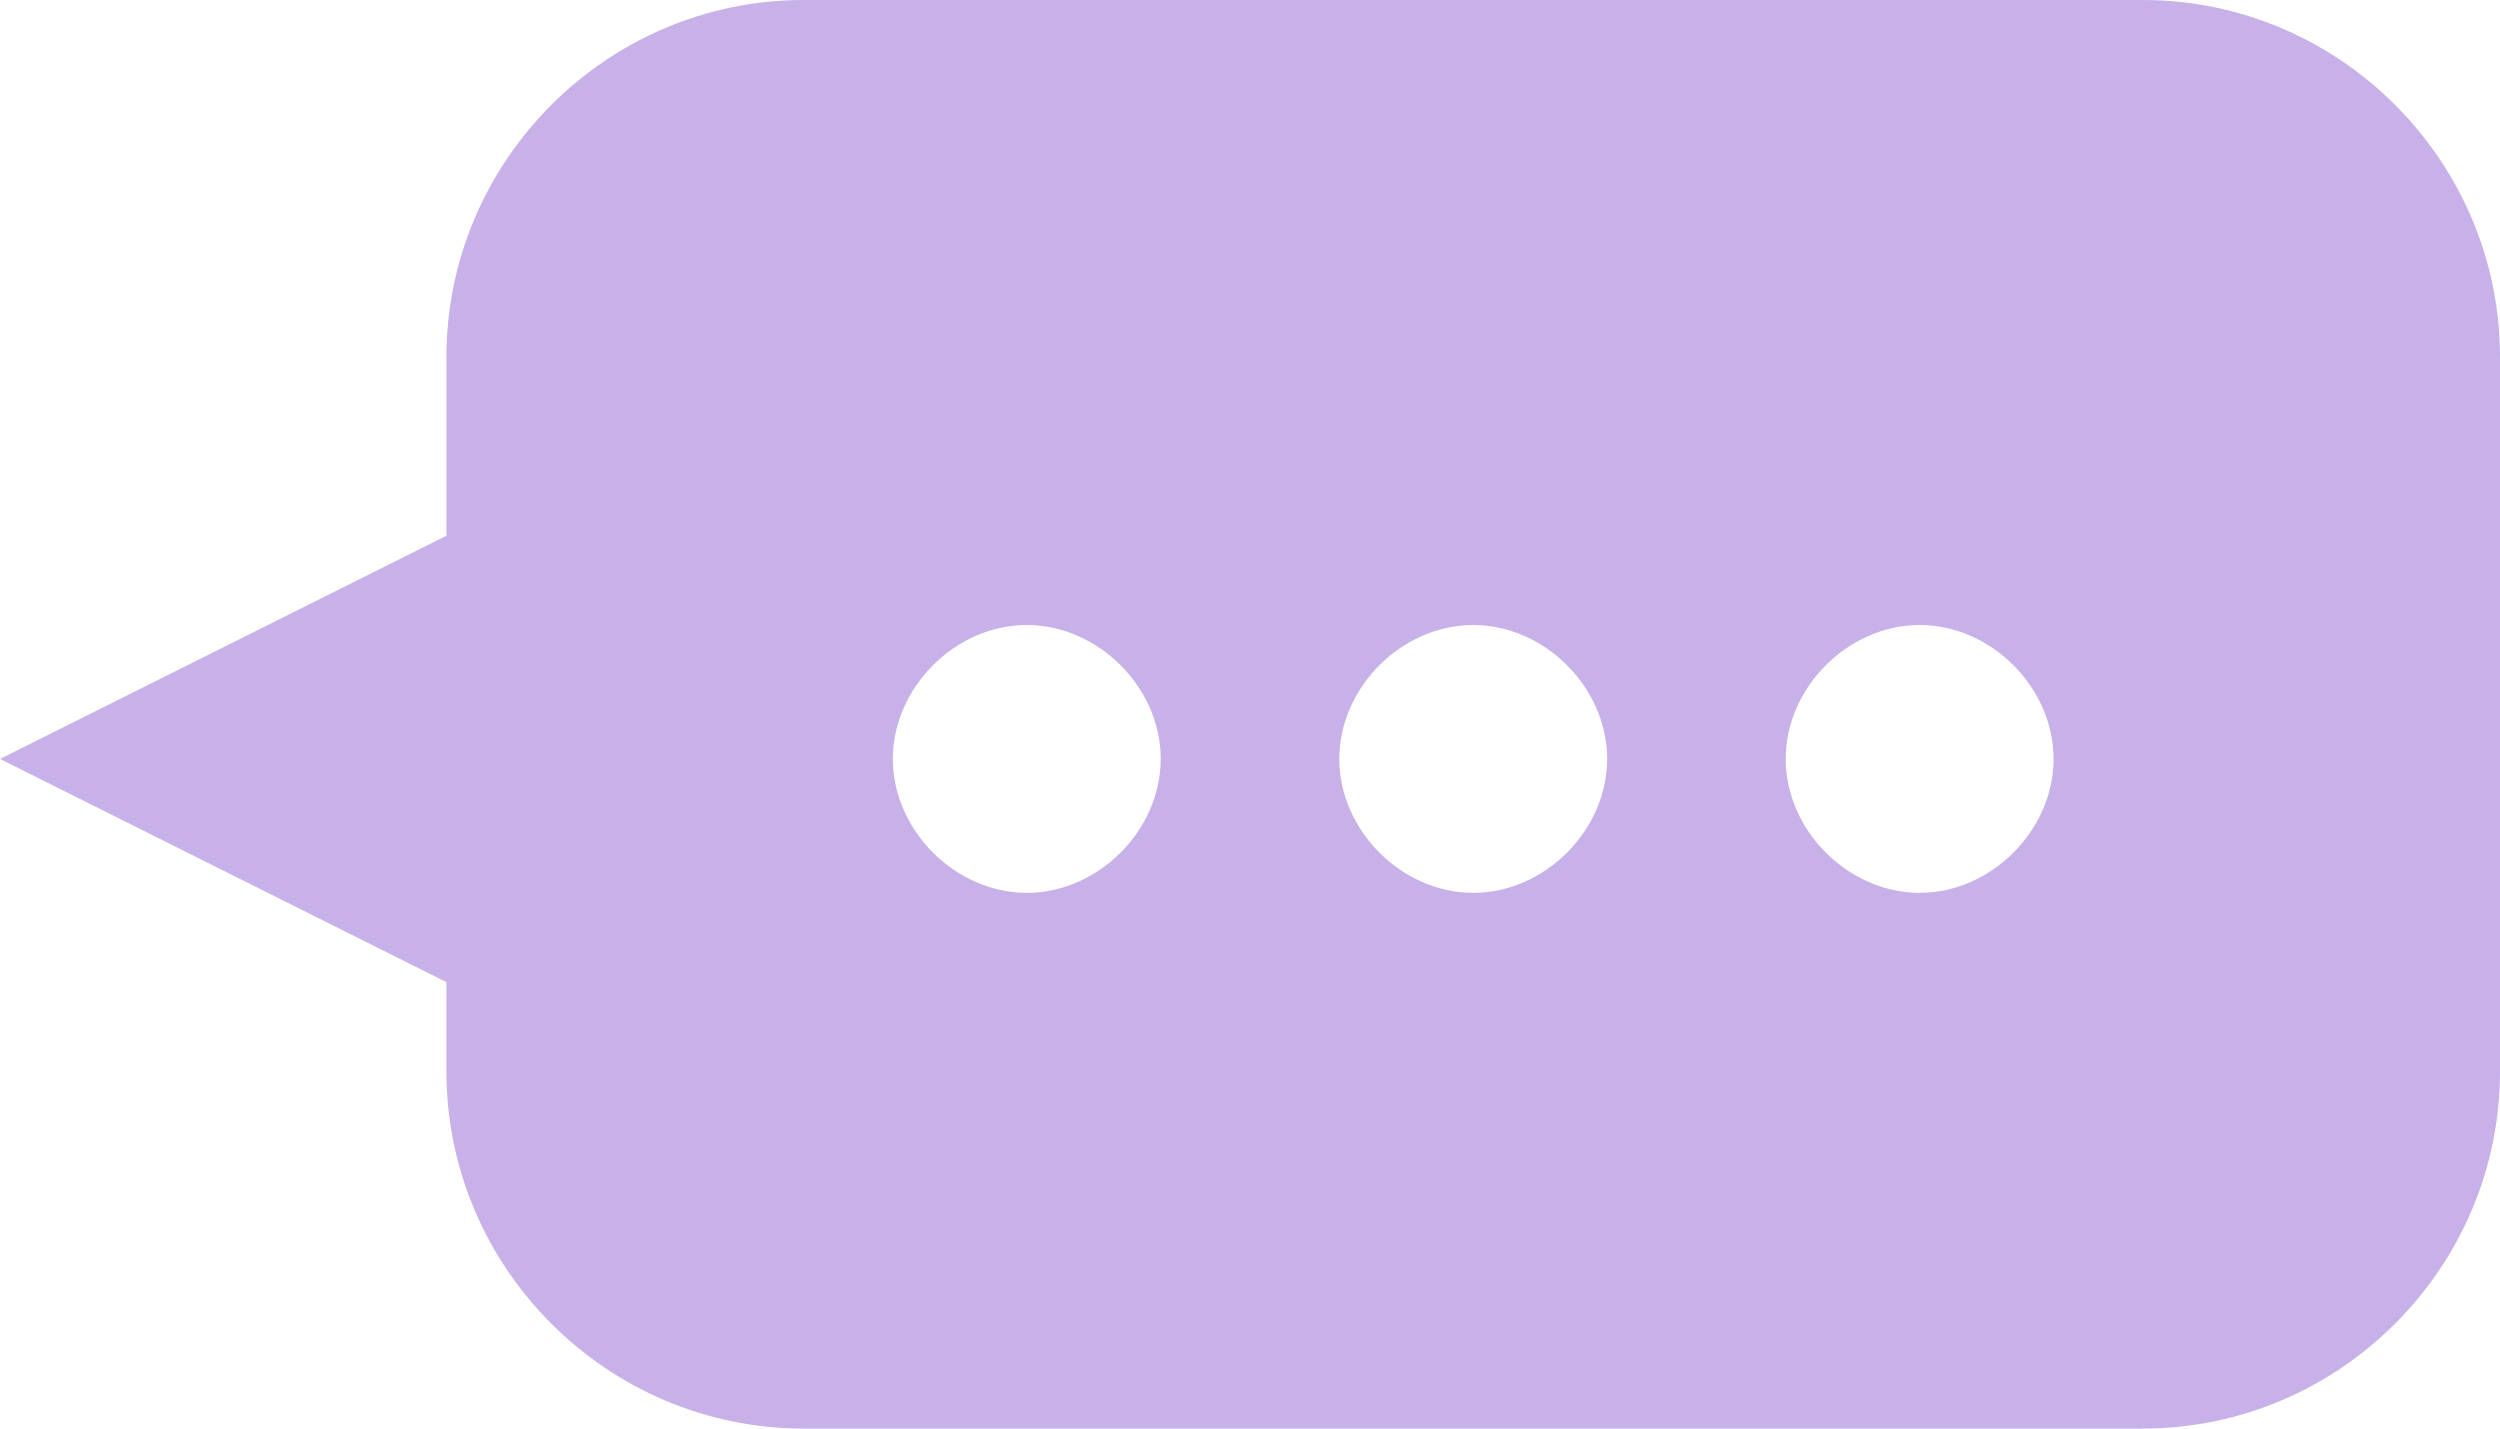 <?xml version="1.0" encoding="utf-8"?>
<!-- Generator: Adobe Illustrator 26.0.1, SVG Export Plug-In . SVG Version: 6.00 Build 0)  -->
<svg version="1.1" id="レイヤー_1" xmlns="http://www.w3.org/2000/svg" xmlns:xlink="http://www.w3.org/1999/xlink" x="0px"
	 y="0px" width="28px" height="16px" viewBox="0 0 28 16" style="enable-background:new 0 0 28 16;" xml:space="preserve">
<style type="text/css">
	.st0{fill:#C7B1E8;}
</style>
<path class="st0" d="M24,16H9c-2.2,0-4-1.8-4-4v-1L0,8.5L5,6V4c0-2.2,1.8-4,4-4h15c2.2,0,4,1.8,4,4v8C28,14.2,26.2,16,24,16z
	 M21.5,7C20.7,7,20,7.7,20,8.5s0.7,1.5,1.5,1.5S23,9.3,23,8.5S22.3,7,21.5,7z M16.5,7C15.7,7,15,7.7,15,8.5s0.7,1.5,1.5,1.5
	S18,9.3,18,8.5S17.3,7,16.5,7z M11.5,7C10.7,7,10,7.7,10,8.5s0.7,1.5,1.5,1.5S13,9.3,13,8.5S12.3,7,11.5,7z"/>
</svg>

